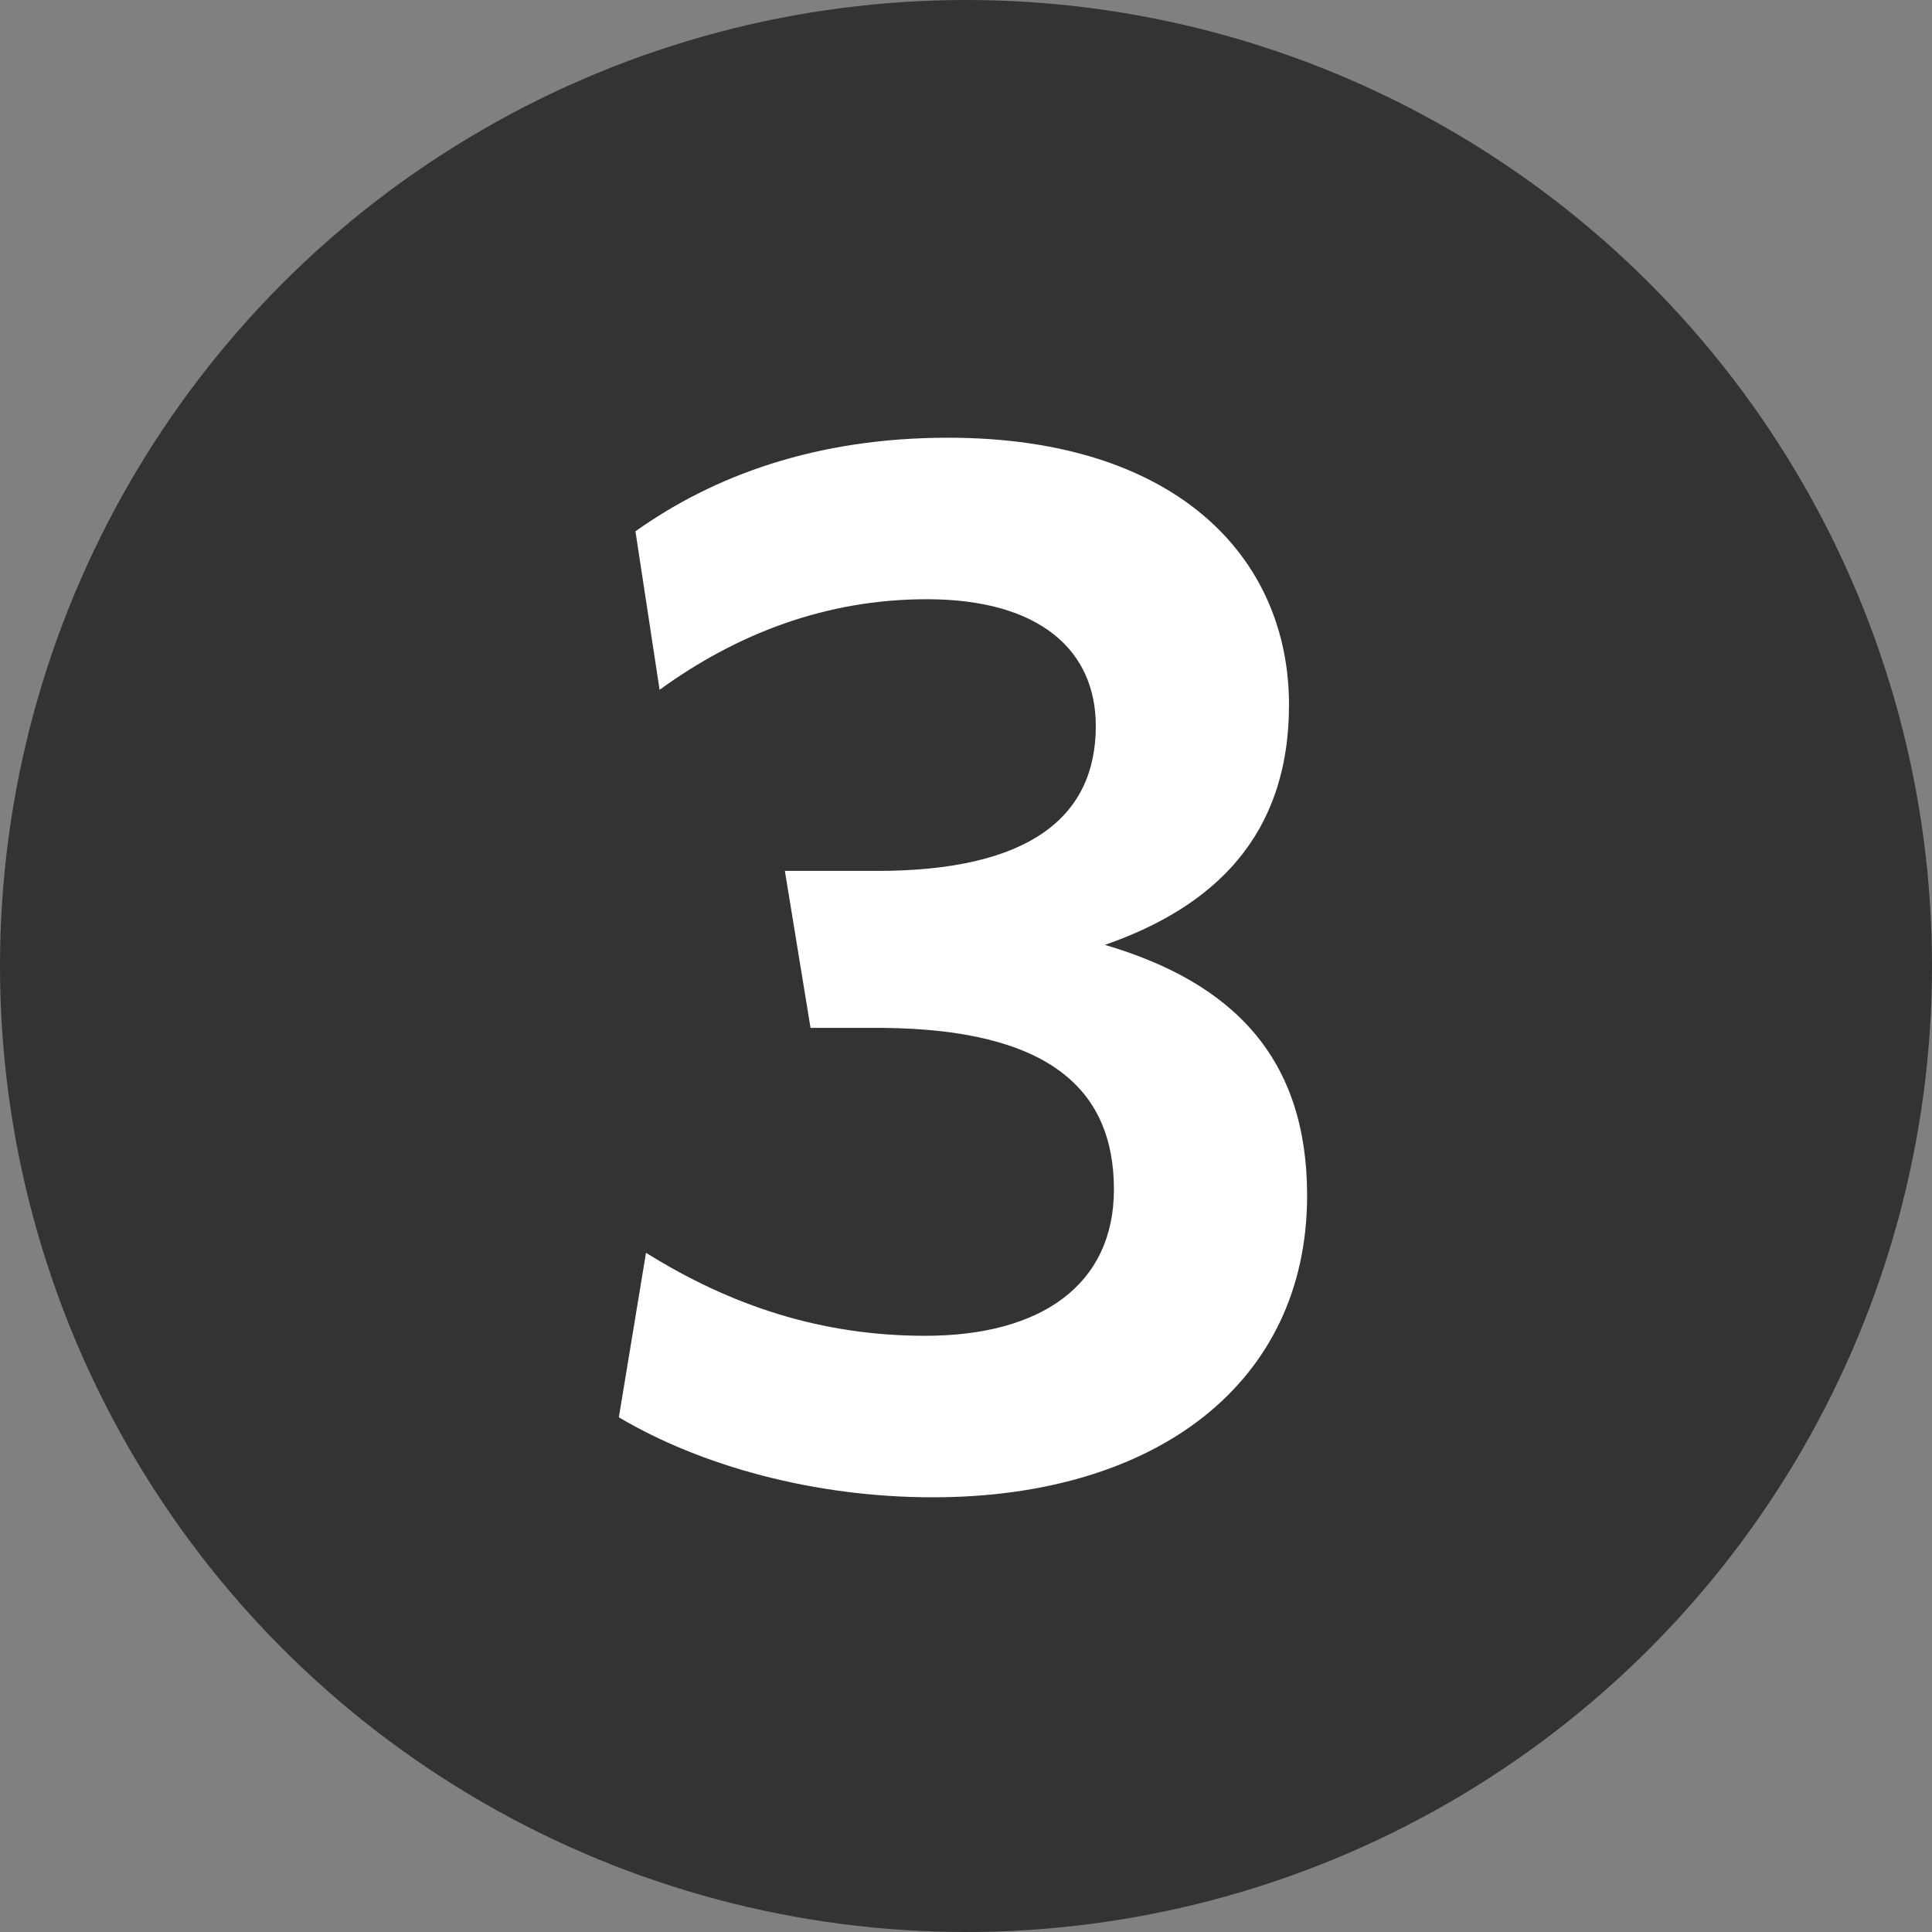 <?xml version="1.0" encoding="utf-8"?>
<!-- Generator: Adobe Illustrator 25.0.0, SVG Export Plug-In . SVG Version: 6.00 Build 0)  -->
<svg version="1.1" id="Layer_1" xmlns="http://www.w3.org/2000/svg" xmlns:xlink="http://www.w3.org/1999/xlink" x="0px" y="0px"
	 viewBox="0 0 128 128" style="enable-background:new 0 0 128 128;" xml:space="preserve">
<rect x="0" y="0" width="128" height="128" fill="#808080" stroke="none"/>
<style type="text/css">
	.st0{fill-rule:evenodd;clip-rule:evenodd;fill:#333333;}
	.st1{fill:#FFFFFF;}
</style>
<desc>Created with Sketch.</desc>
<g id="Icons_x2F_numbers_x2F_three-128x128">
	<g id="Icons_x2F_Illustrative_x2F_Oval">
		<circle id="Oval" class="st0" cx="64" cy="64" r="64"/>
	</g>
	<path id="outline-3" class="st1" d="M86.6,79.2c0,12.5-10.1,20-24.8,20c-7.9,0-15.4-2.1-20.8-5.3L42.8,83
		c5.6,3.5,11.6,5.5,18.5,5.5c7.7,0,12.5-3.4,12.5-9.7c0-6.7-4.4-10.6-15.3-10.7l-4.8,0L52,57.7h6.1c10,0,14.5-3.5,14.5-9.6
		c0-5-3.7-8.4-11.2-8.4c-6.7,0-12.6,2.3-17.7,6l-1.6-10.5c5.2-3.7,12-6.2,20.7-6.2c15.1,0,22.6,7.9,22.6,17.7
		c0,8.7-5,13.4-12.2,15.9C81.7,65.1,86.6,70.1,86.6,79.2z"/>
</g>
</svg>
